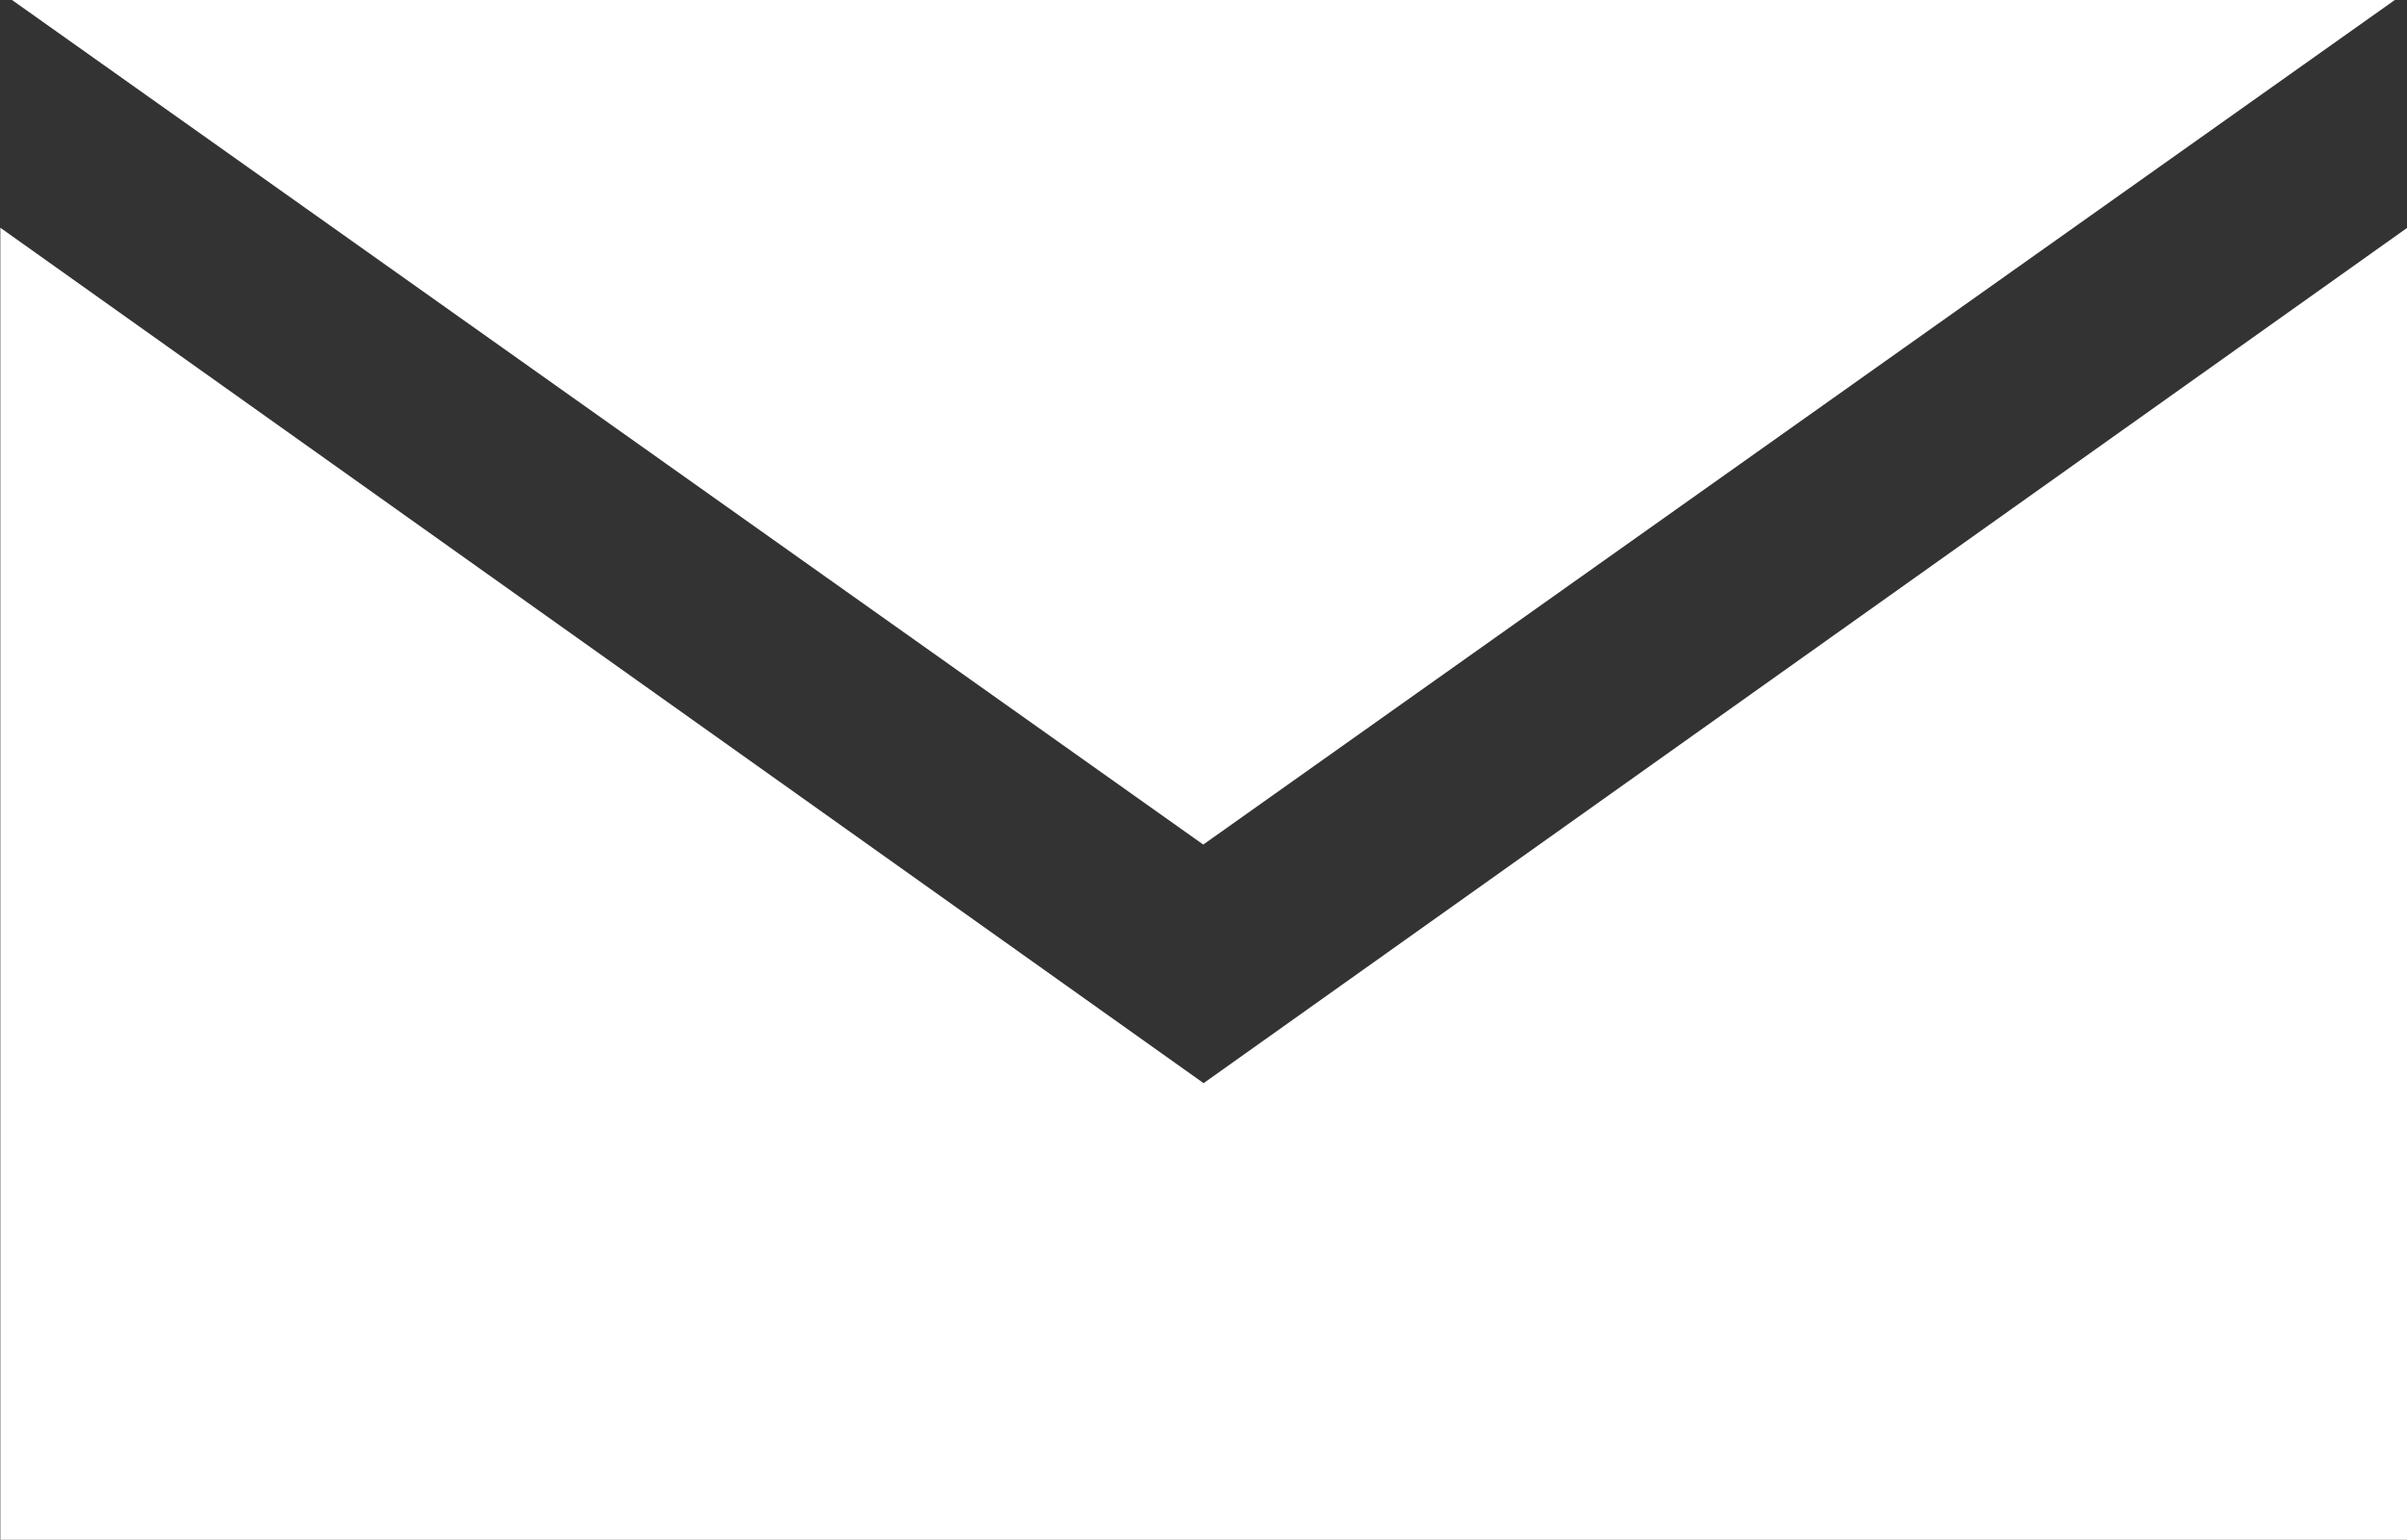 <svg xmlns="http://www.w3.org/2000/svg" width="14.613" height="9.351" viewBox="0 0 14.613 9.351">
  <rect x="0" y="0" width="14.613" height="9.351" fill="#333333" stroke="none"/>
  <g id="icono-mail-menu" transform="translate(-1293.277 -47.108)">
    <path id="Trazado_746" data-name="Trazado 746" d="M155.726,13.686h0l-7.305-5.195v7.968h14.613V8.491Z" transform="translate(1144.858 40)" fill="#fff"/>
    <path id="Trazado_747" data-name="Trazado 747" d="M162.958,7.108H148.492l7.232,5.129Z" transform="translate(1144.858 40)" fill="#fff"/>
  </g>
</svg>
